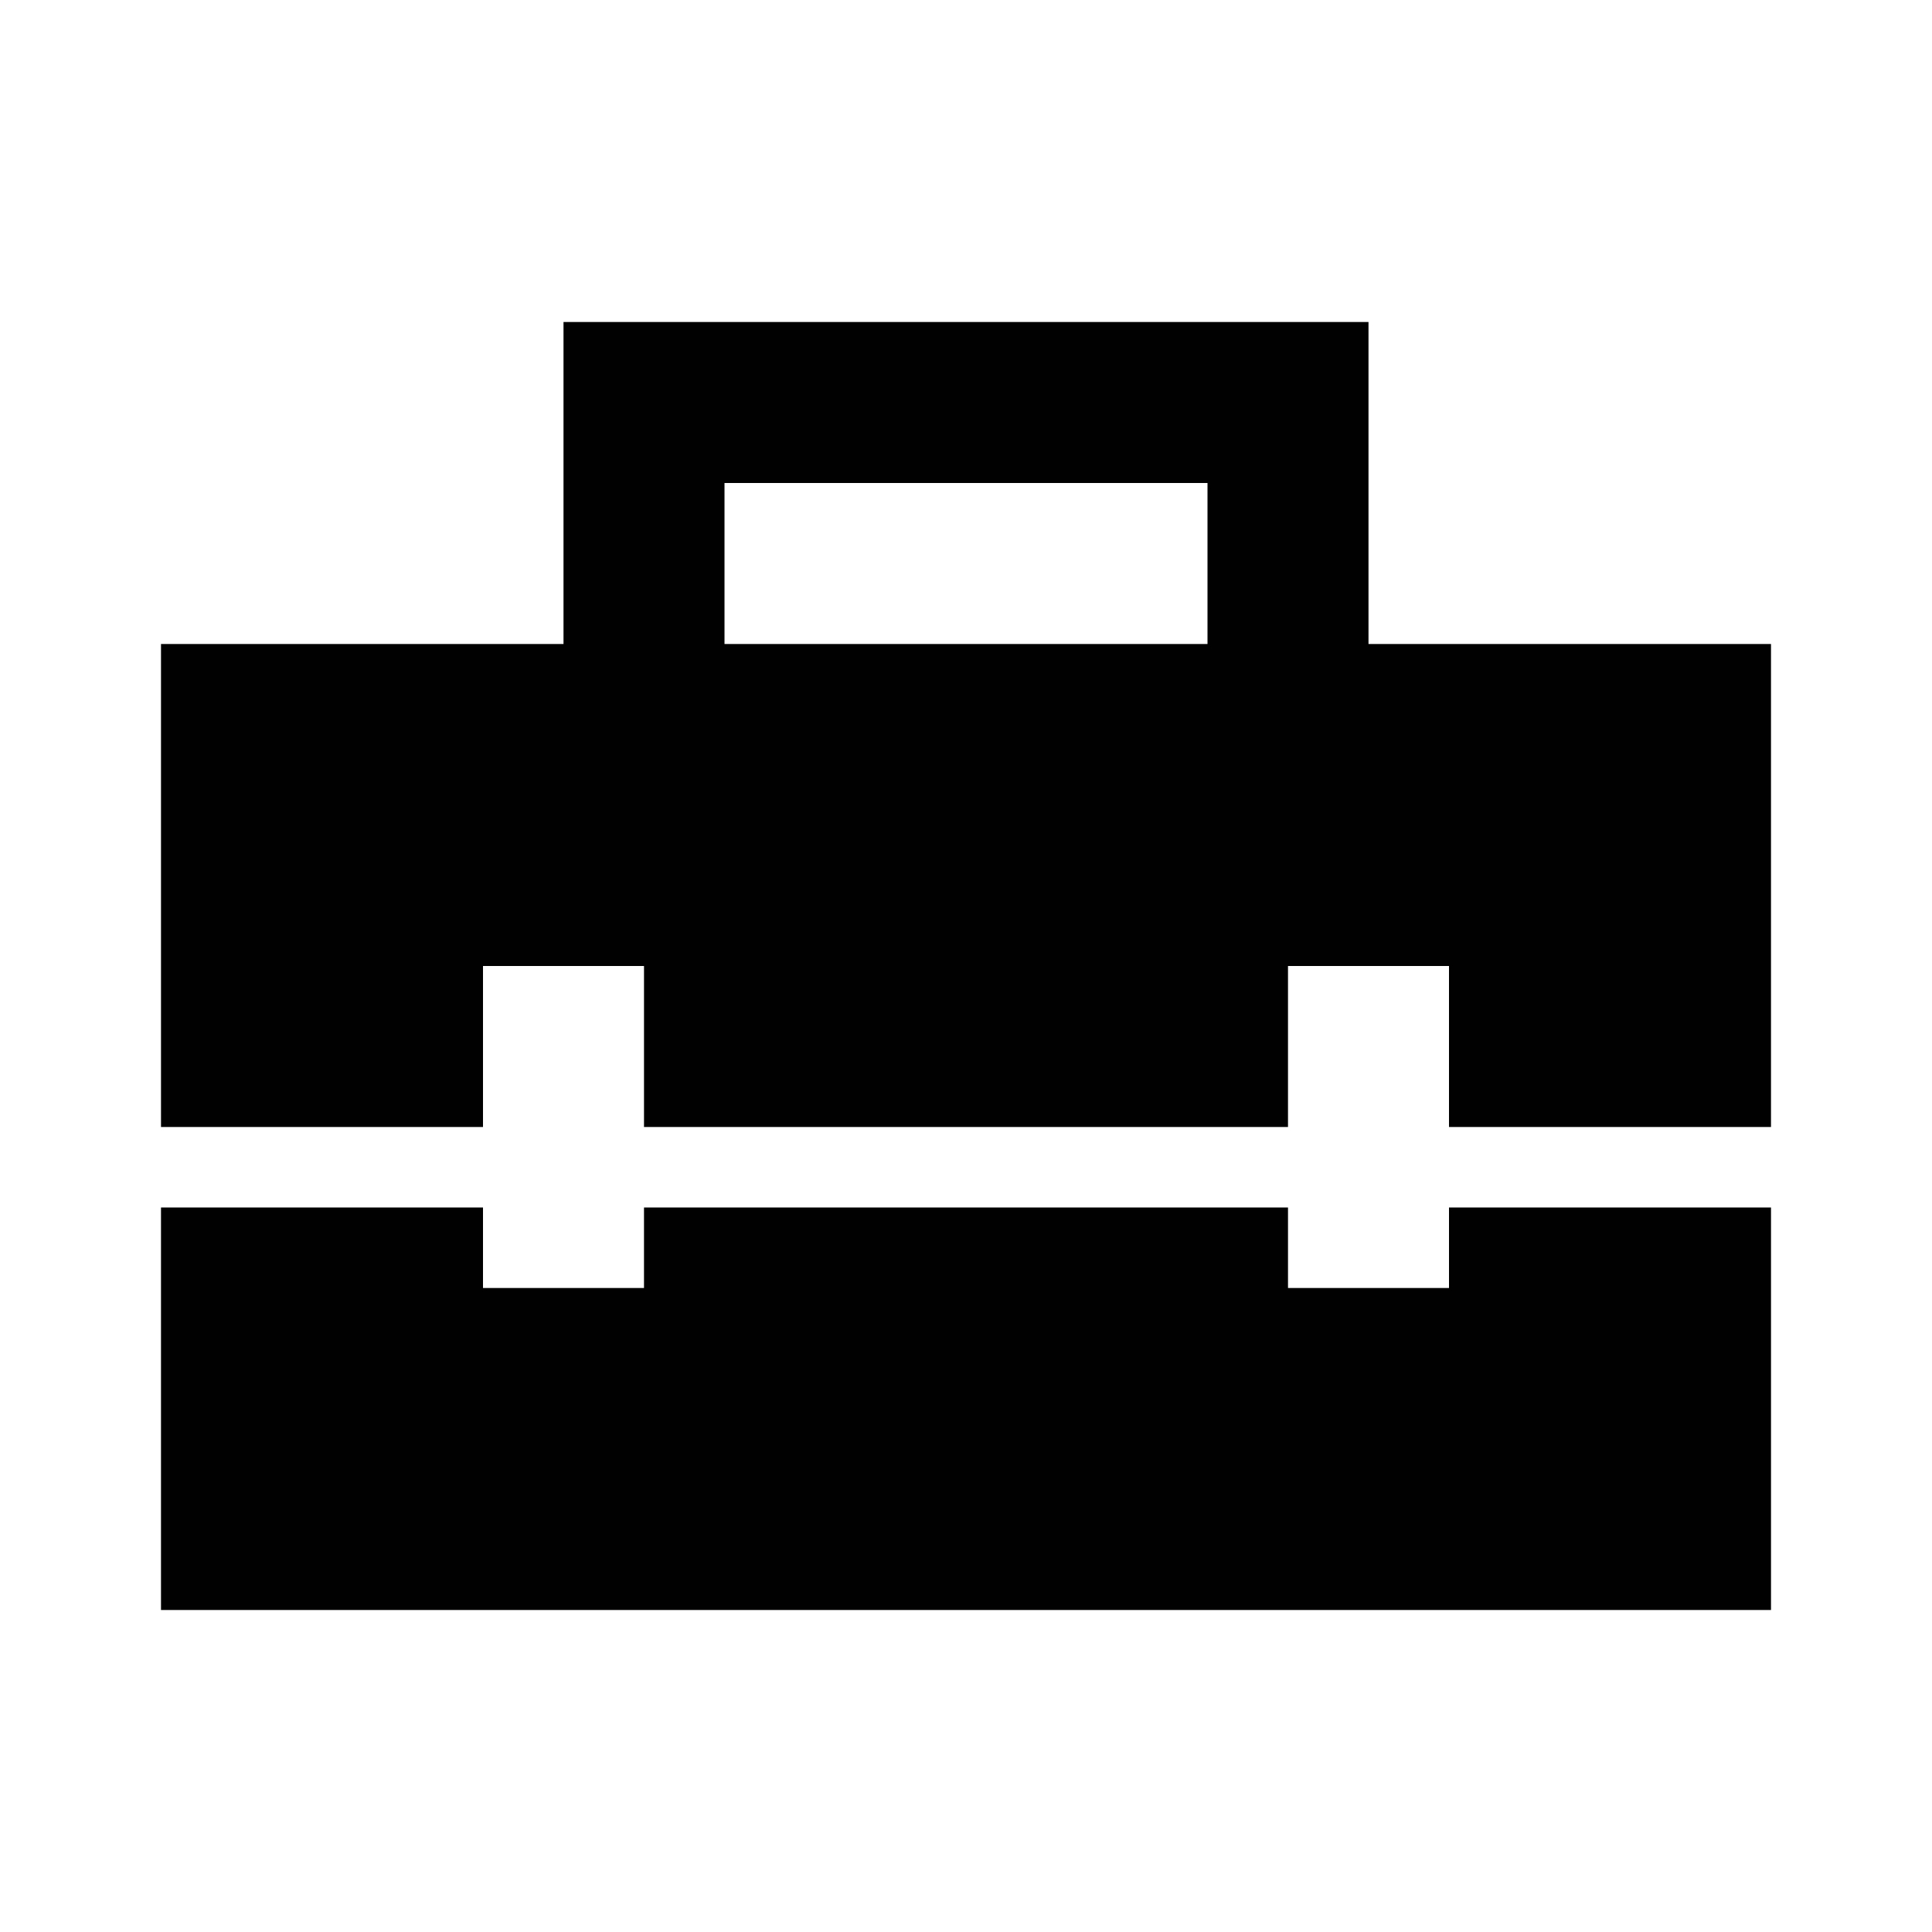 <?xml version="1.0" encoding="UTF-8"?><svg id="b" xmlns="http://www.w3.org/2000/svg" width="24" height="24" viewBox="0 0 24 24"><defs><style>.h{fill:#010101;}</style></defs><polygon class="h" points="18 16 16 16 16 15 8 15 8 16 6 16 6 15 2 15 2 20 22 20 22 15 18 15 18 16"/><path class="h" d="m17,8v-4H7v4H2v6h4v-2h2v2h8v-2h2v2h4v-6h-5Zm-8-2h6v2h-6v-2Z"/></svg>